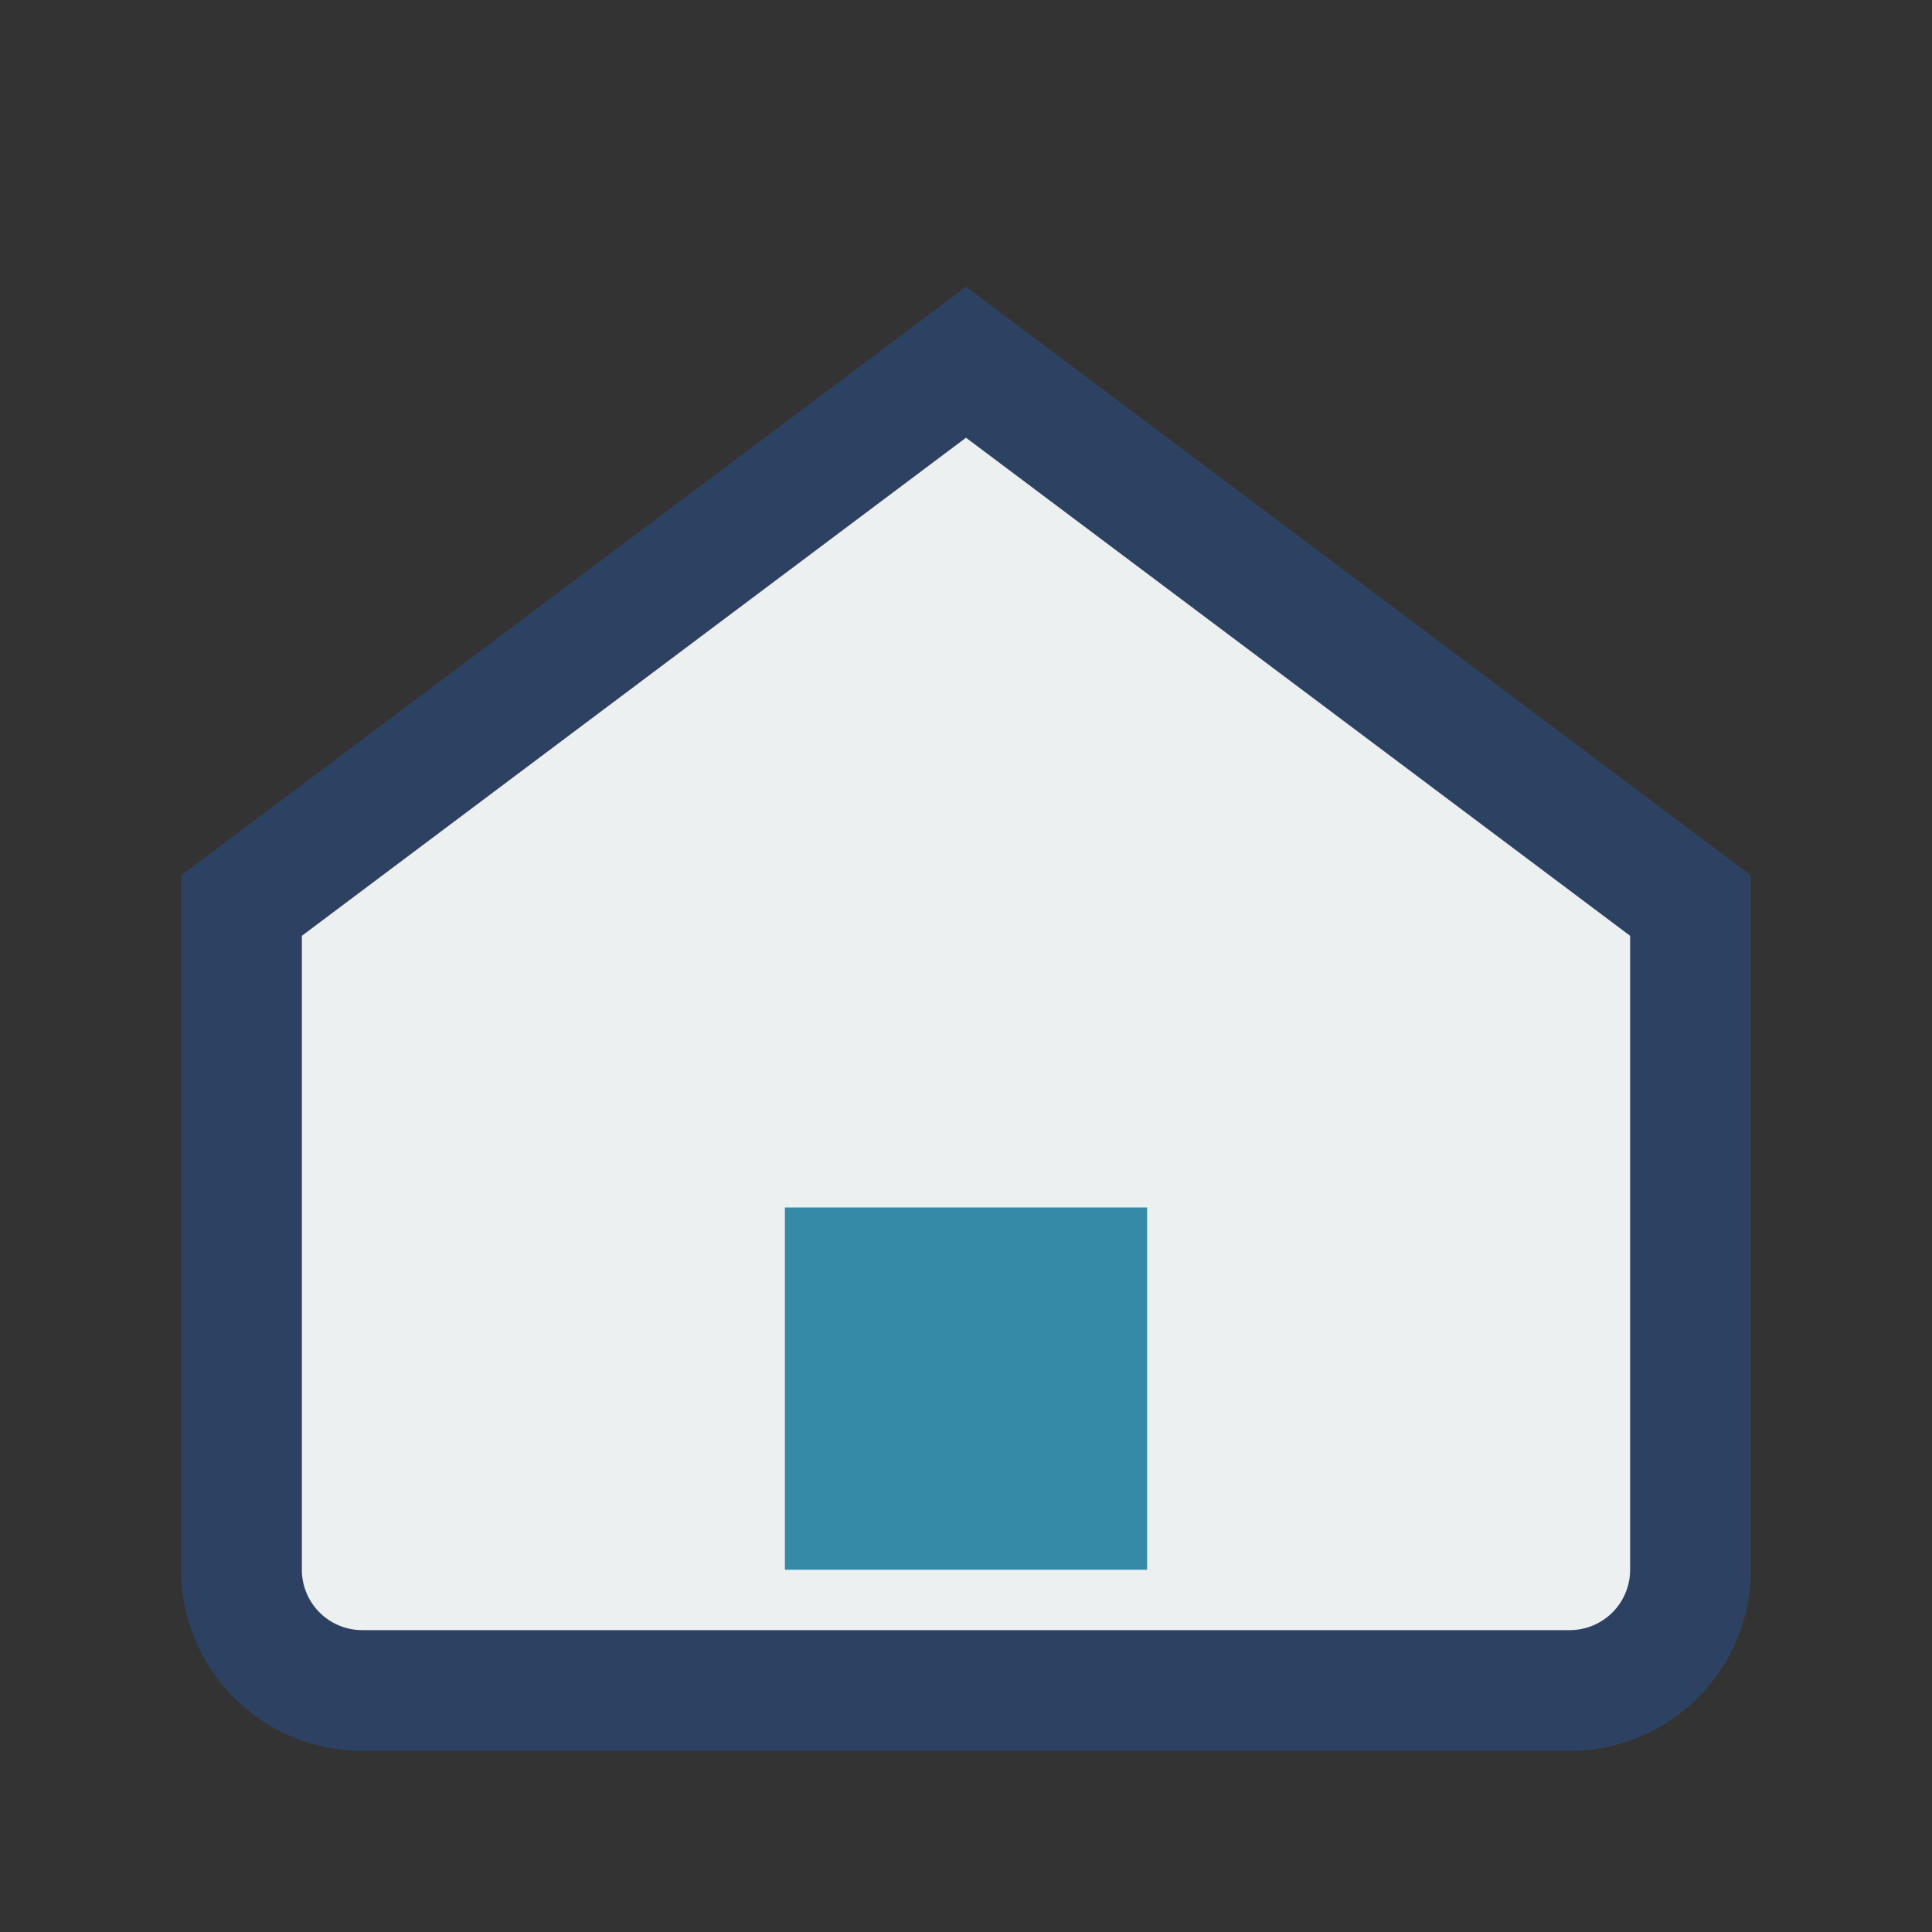 <?xml version="1.0" encoding="UTF-8"?>
<svg xmlns="http://www.w3.org/2000/svg" width="32" height="32" viewBox="0 0 32 32"><rect x="0" y="0" width="32" height="32" fill="#333333" stroke="none"/><path fill="#ECF0F1" stroke="#2D4263" stroke-width="2" d="M4 15l12-9 12 9v11a2 2 0 01-2 2H6a2 2 0 01-2-2V15z"/><rect fill="#348AA7" x="13" y="20" width="6" height="6"/></svg>